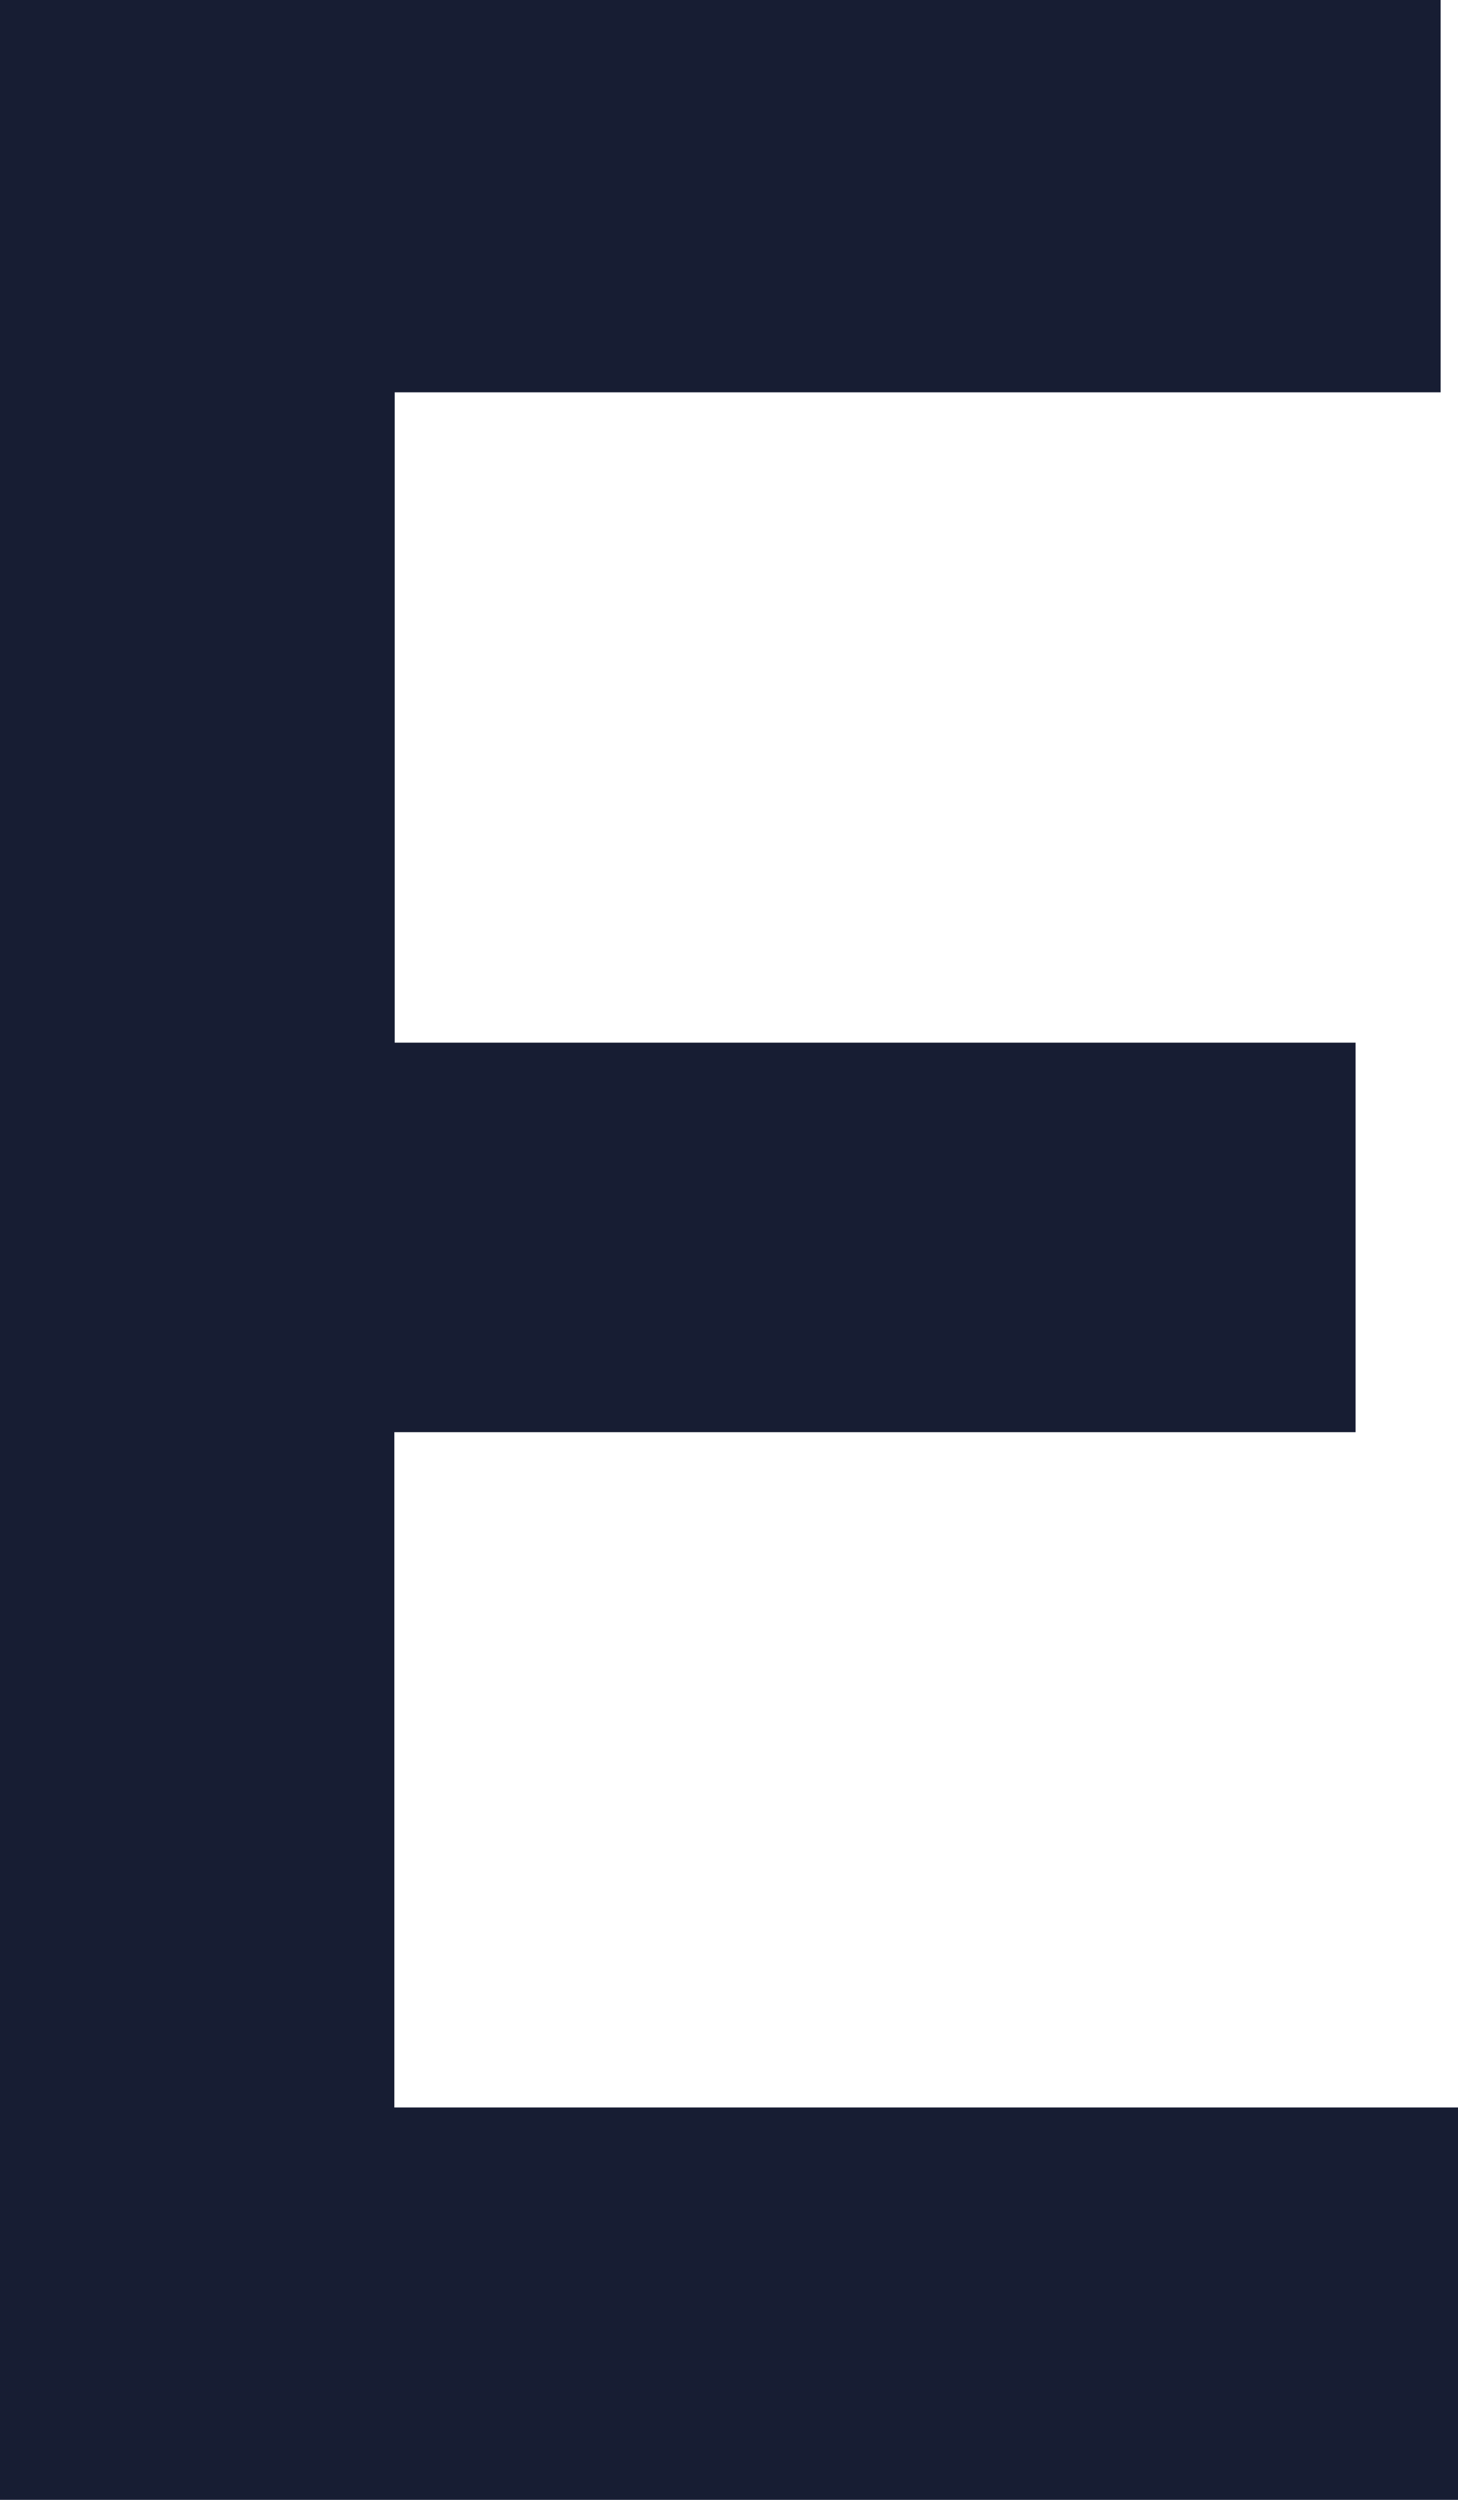 <svg xmlns="http://www.w3.org/2000/svg" width="42" height="72"><title>E Copy 3</title><g fill="none"><g fill="#171D33"><path d="M11.36 60.7H42V72H0V0h41.5v11.3H11.37v18.73h27.68v11.22H11.36z"/></g></g></svg>